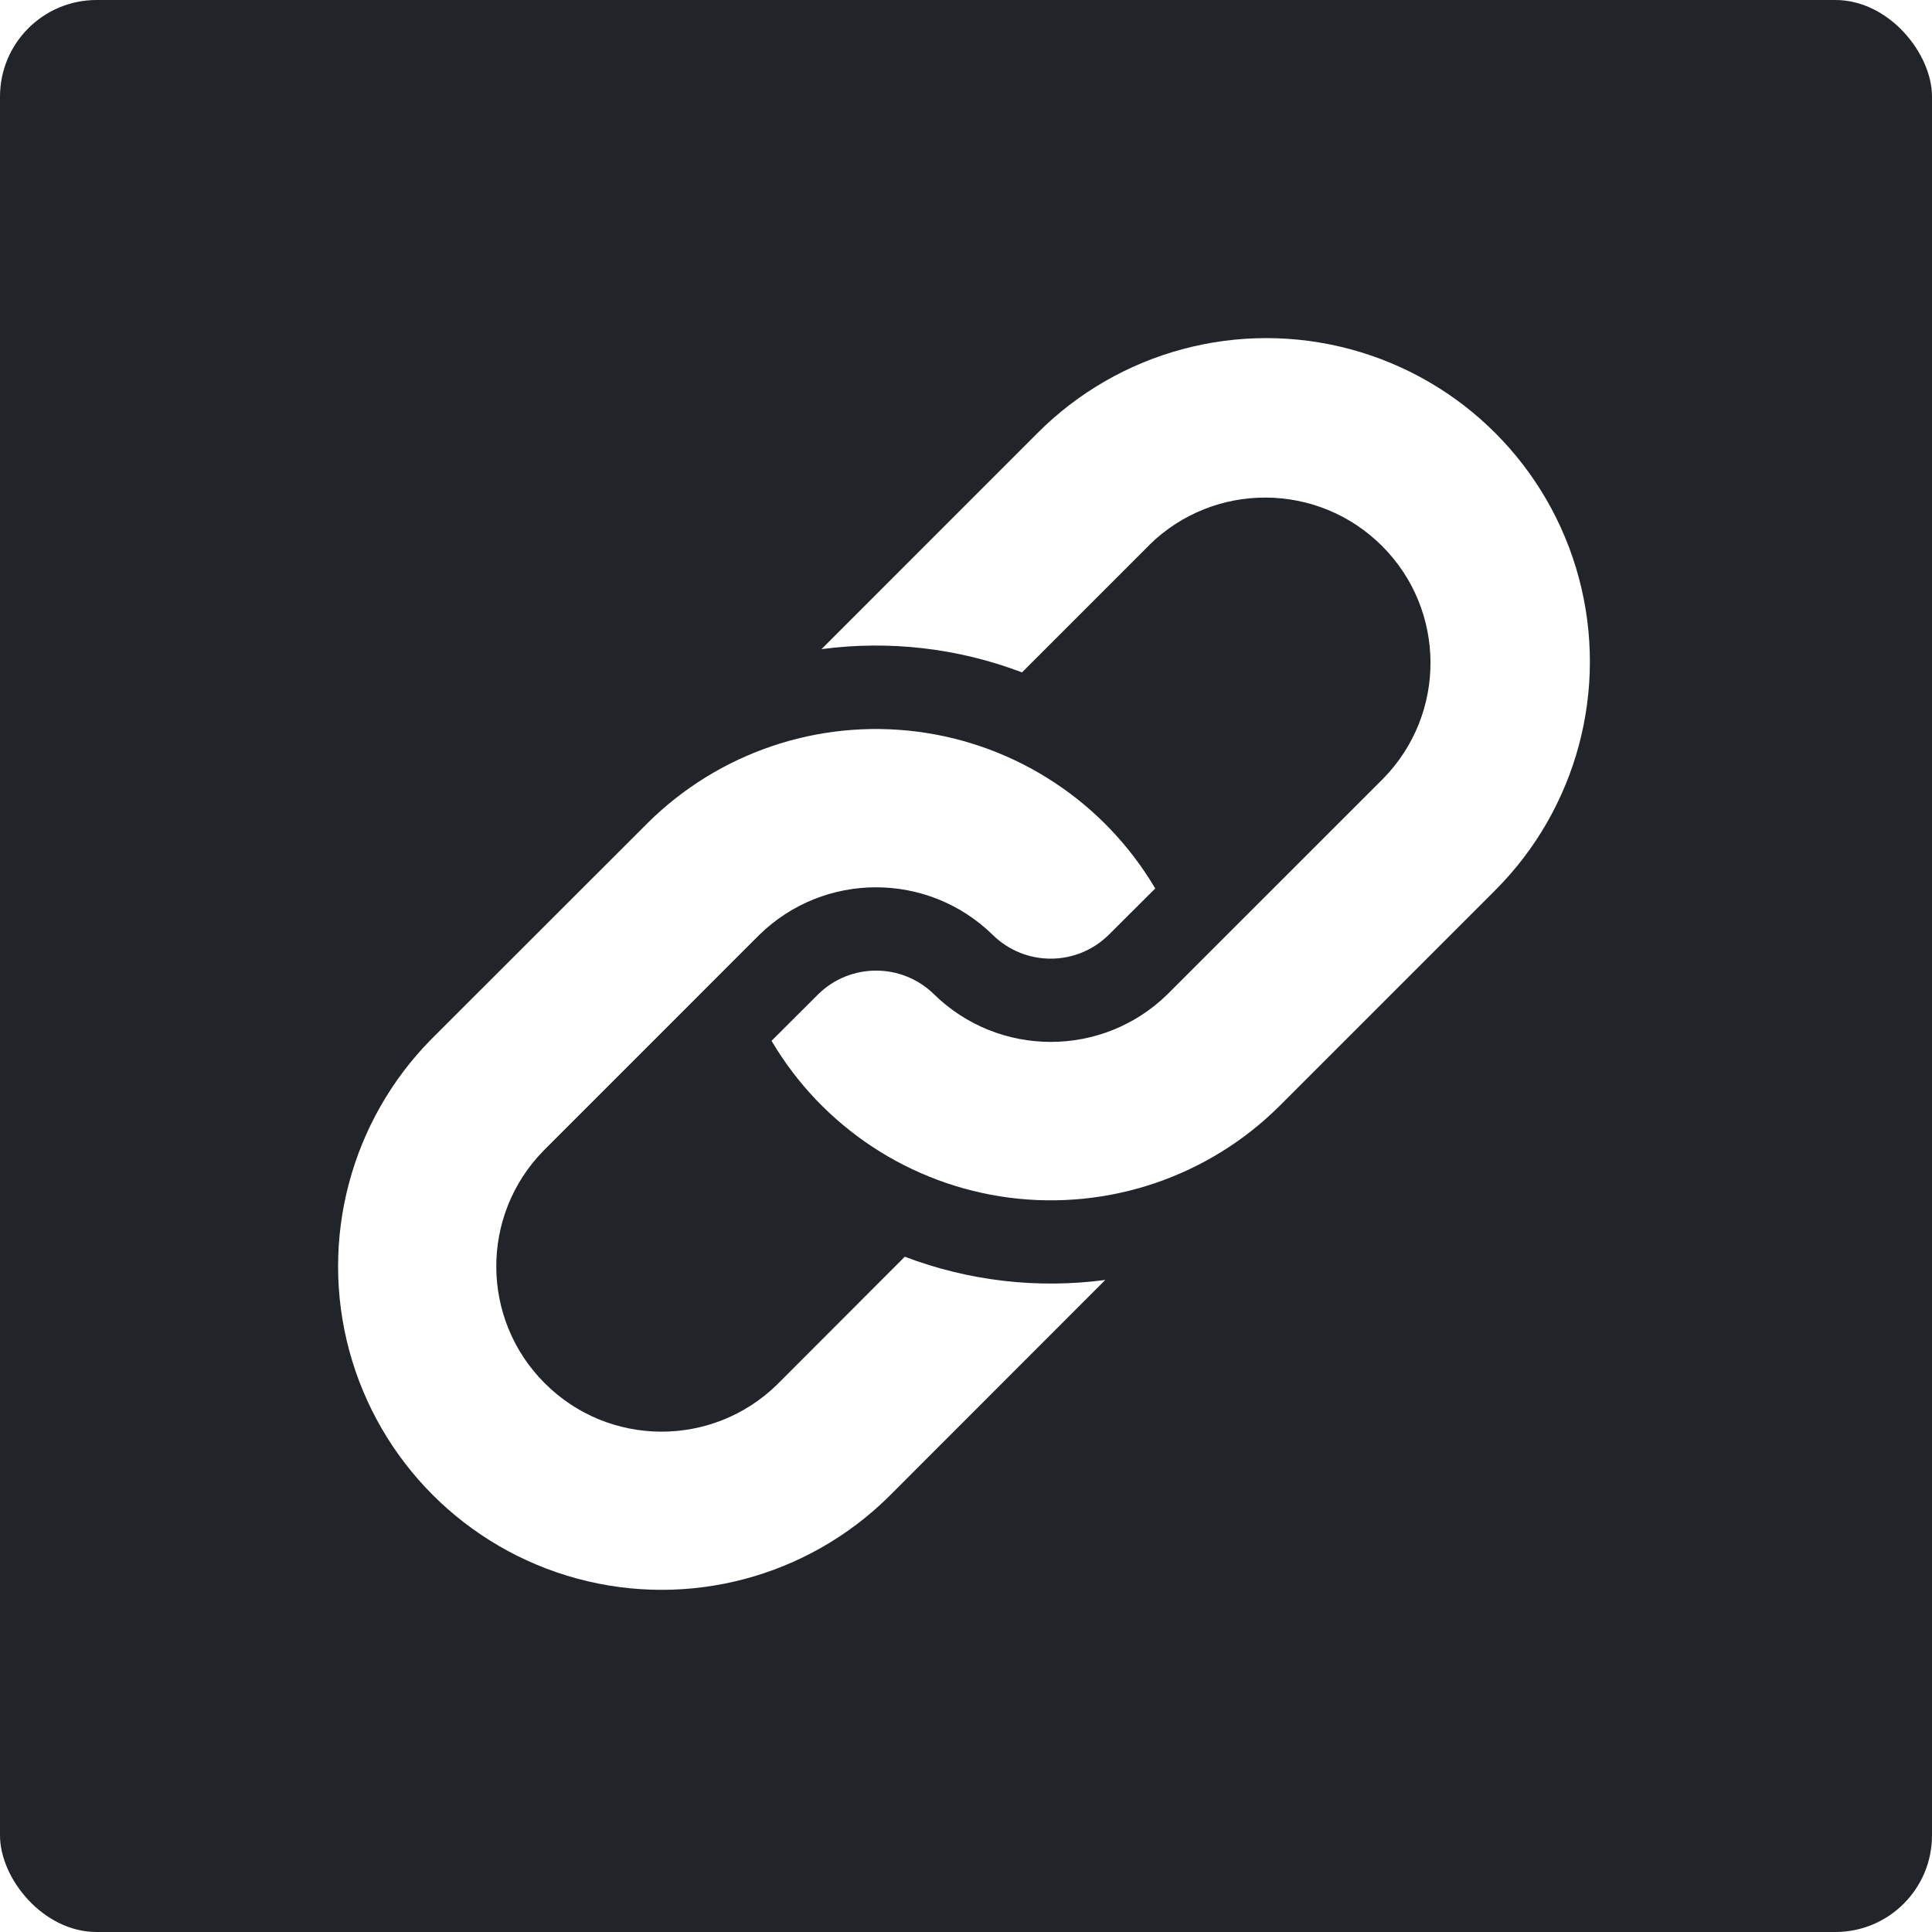 <svg width="40" height="40" viewBox="0 0 40 40" fill="none" xmlns="http://www.w3.org/2000/svg">
<g clip-path="url(#clip0_145_197)">
<path fill-rule="evenodd" clip-rule="evenodd" d="M40 0H0V40H40V0ZM23.801 11.279L21.159 13.921C19.837 13.418 18.41 13.253 17.008 13.44L21.484 8.962C23.176 7.269 25.642 6.609 27.953 7.229C30.264 7.849 32.07 9.653 32.689 11.966C33.308 14.277 32.646 16.743 30.954 18.435L26.489 22.9C25.02 24.36 22.958 25.061 20.901 24.797C18.846 24.532 17.027 23.334 15.974 21.549L16.942 20.583C17.607 19.933 18.67 19.933 19.335 20.583C20.68 21.901 22.831 21.901 24.174 20.583L28.639 16.119C29.952 14.778 29.942 12.631 28.614 11.304C27.287 9.978 25.14 9.966 23.799 11.279H23.801ZM15.717 19.359C17.061 18.041 19.212 18.041 20.557 19.359C21.222 20.011 22.285 20.011 22.95 19.359V19.36L23.918 18.395C22.864 16.61 21.046 15.412 18.992 15.148C16.936 14.884 14.875 15.583 13.404 17.044H13.405L8.937 21.508C7.26 23.203 6.61 25.661 7.231 27.963C7.853 30.265 9.651 32.063 11.953 32.684C14.255 33.306 16.713 32.656 18.408 30.979L22.884 26.5C21.482 26.687 20.055 26.522 18.733 26.019L16.092 28.663C14.752 29.976 12.604 29.966 11.278 28.638C9.95 27.312 9.94 25.164 11.253 23.824L15.717 19.359Z" fill="#212529"/>
</g>
<defs>
<clipPath id="clip0_145_197">
<rect width="40" height="40" rx="2" fill="white"/>
</clipPath>
</defs>
</svg>

